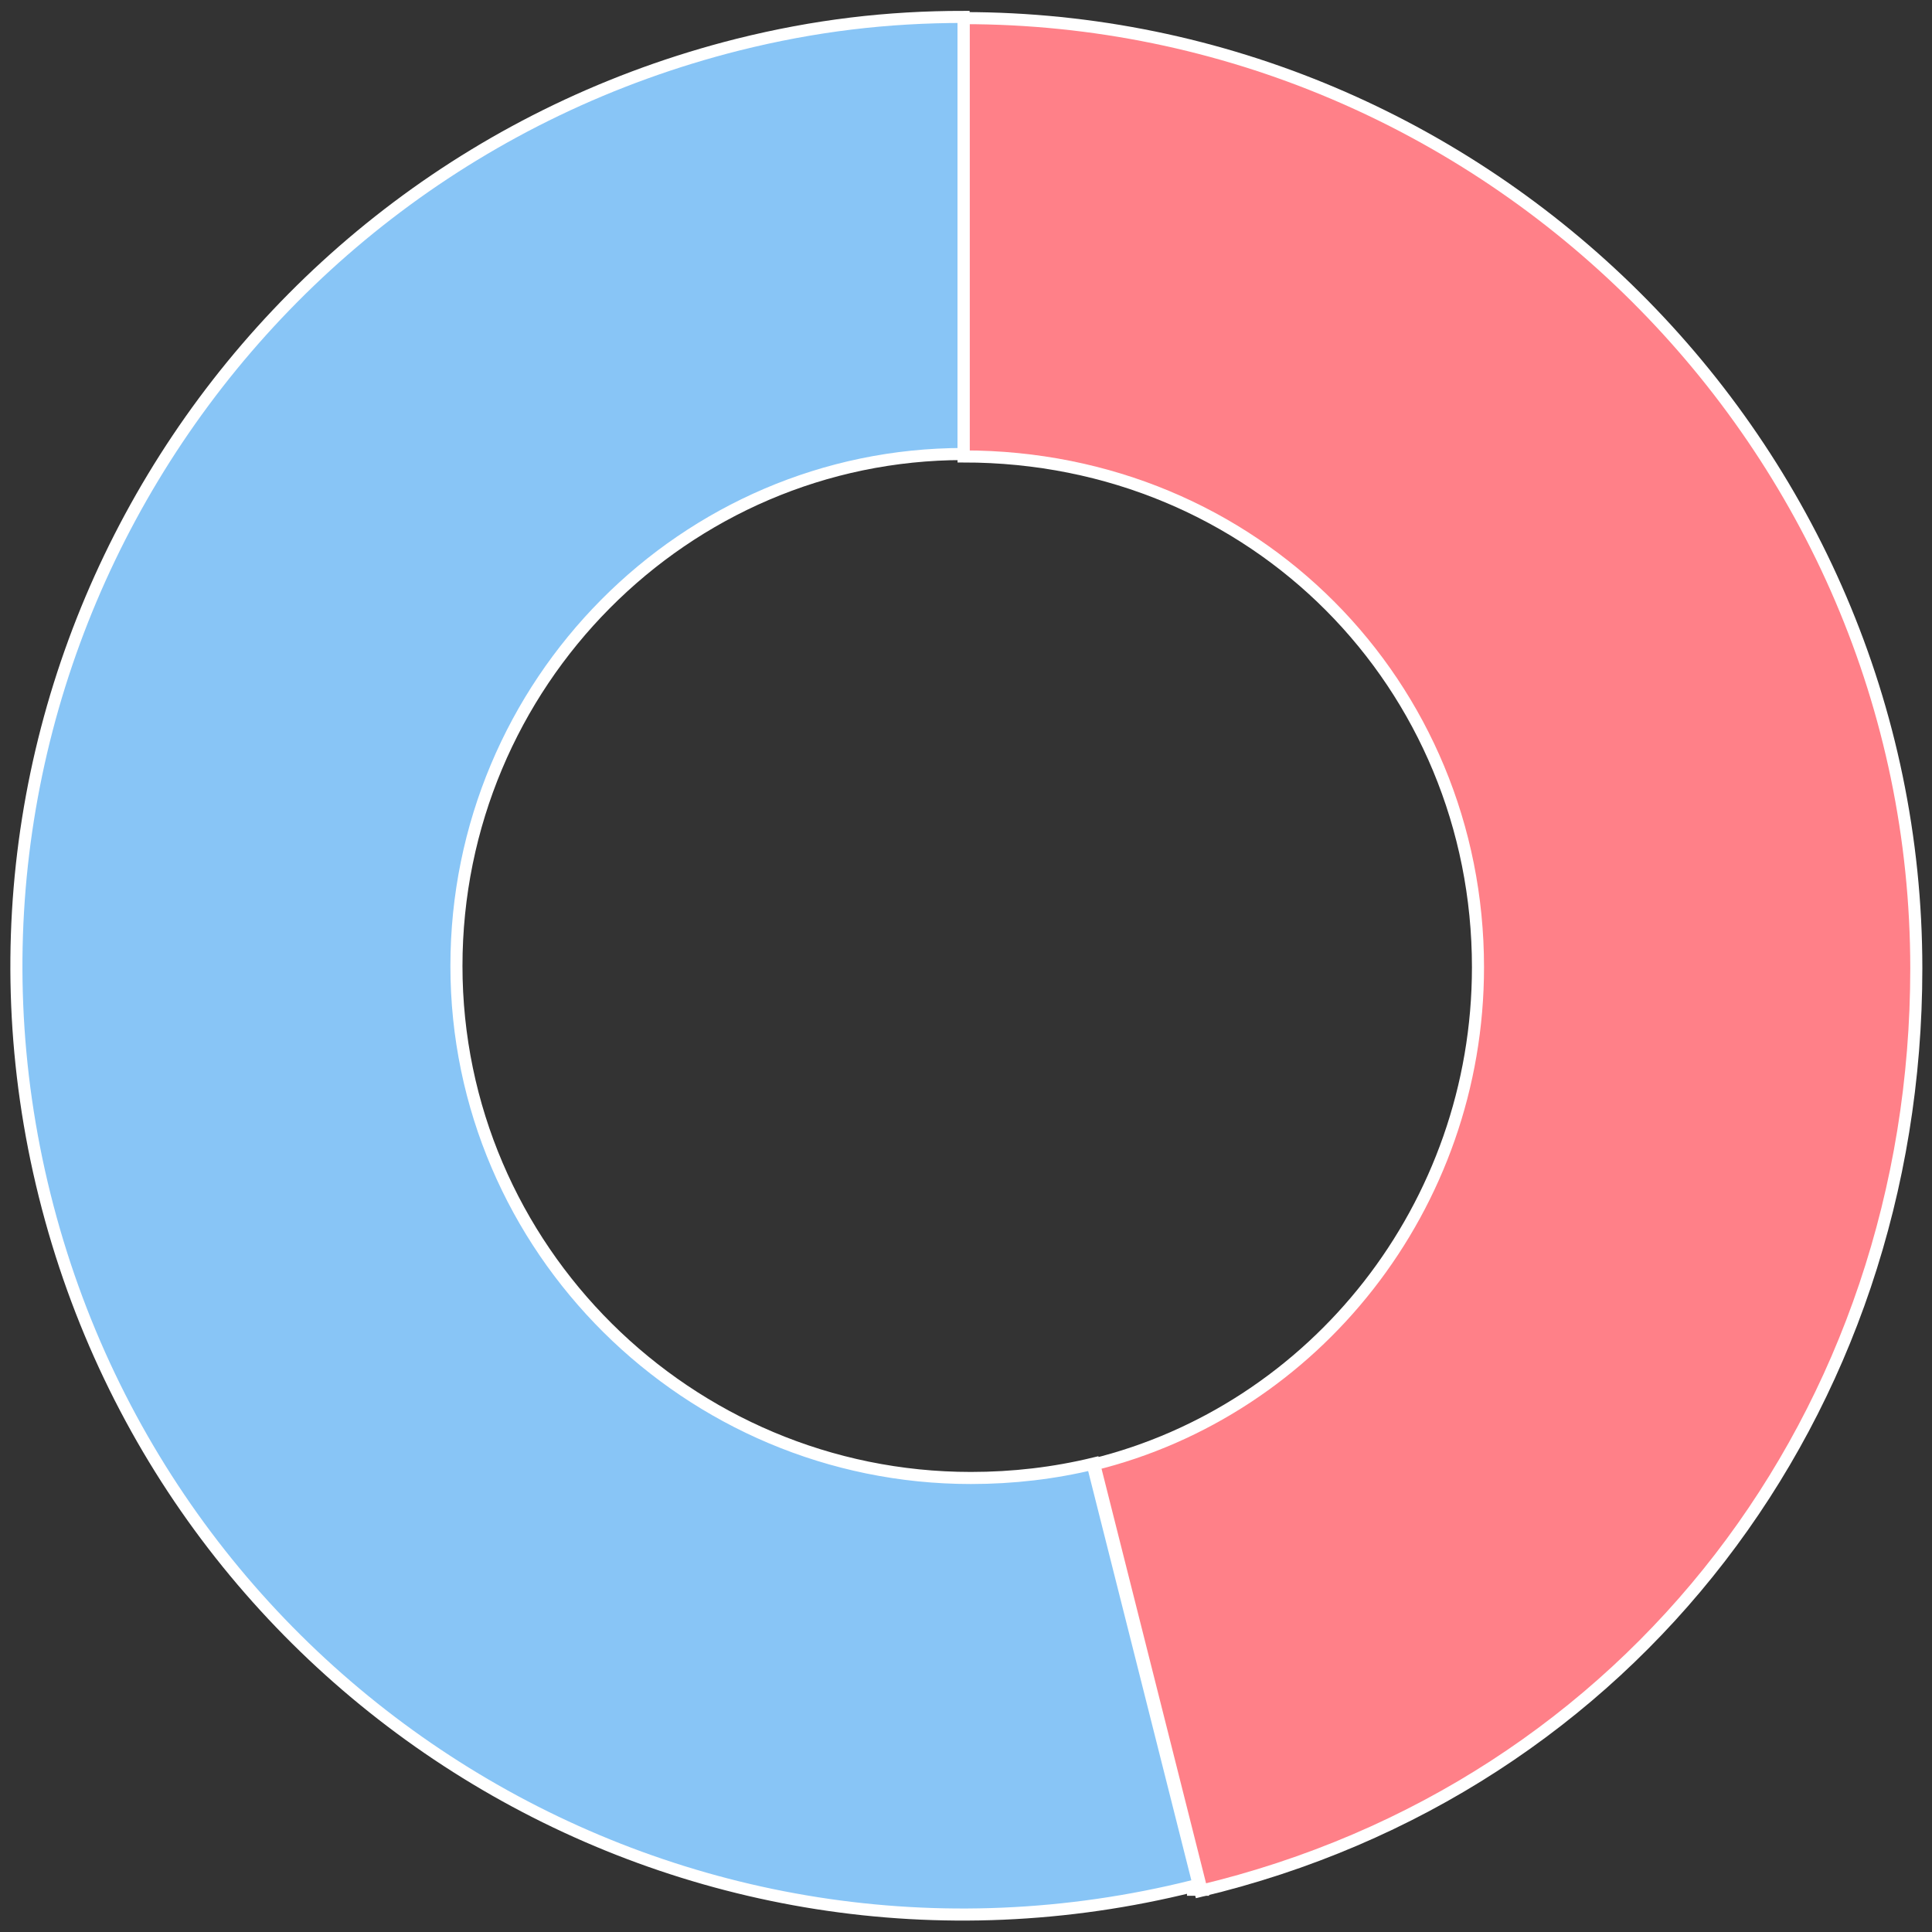 <?xml version="1.0" encoding="utf-8"?>
<!-- Generator: Adobe Illustrator 18.1.1, SVG Export Plug-In . SVG Version: 6.00 Build 0)  -->
<svg version="1.1" id="レイヤー_1" xmlns="http://www.w3.org/2000/svg" xmlns:xlink="http://www.w3.org/1999/xlink" x="0px"
	 y="0px" viewBox="0 0 160 160" enable-background="new 0 0 160 160" xml:space="preserve">
<rect x="0" y="0" width="160" height="160" fill="#333333" stroke="none"/>
<g id="_x31_3">
	<g>
		<path fill="#88C5F6" d="M90.6,121.2c-3.3,0.8-6.7,1.2-10.2,1.2c-23.4,0-42.6-19-42.6-42.4s18.9-42.4,42-42.4V1.4
			c-6.3,0-12.3,0.7-18.7,2.3C19,14.3-6.8,56.9,3.7,99s53,67.7,95.1,57.2v0.3c0,0,0.7,0,0.7,0L90.6,121.2z"/>
		<path fill="#FF8088" d="M158.7,80.2c0-43.4-35.7-78.7-78.9-78.7v36.3c24.2,0,42.6,19,42.6,42.3c0,19.8-13.5,36.7-31.9,41.2
			l8.9,35.3c0,0,0,0,0,0C135.1,148.1,158.7,117,158.7,80.2z"/>
	</g>
	<g>
		<path fill="none" stroke="#FFFFFF" d="M90.6,121.2c-3.3,0.8-6.7,1.2-10.2,1.2c-23.4,0-42.6-19-42.6-42.4s18.9-42.4,42-42.4V1.4
			c-6.3,0-12.3,0.7-18.7,2.3C19,14.3-6.8,56.9,3.7,99s53,67.7,95.1,57.2v0.3c0,0,0.7,0,0.7,0L90.6,121.2z"/>
		<path fill="none" stroke="#FFFFFF" d="M158.7,80.2c0-43.4-35.7-78.7-78.9-78.7v36.3c24.2,0,42.6,19,42.6,42.3
			c0,19.8-13.5,36.7-31.9,41.2l8.9,35.3c0,0,0,0,0,0C135.1,148.1,158.7,117,158.7,80.2z"/>
	</g>
</g>
</svg>
